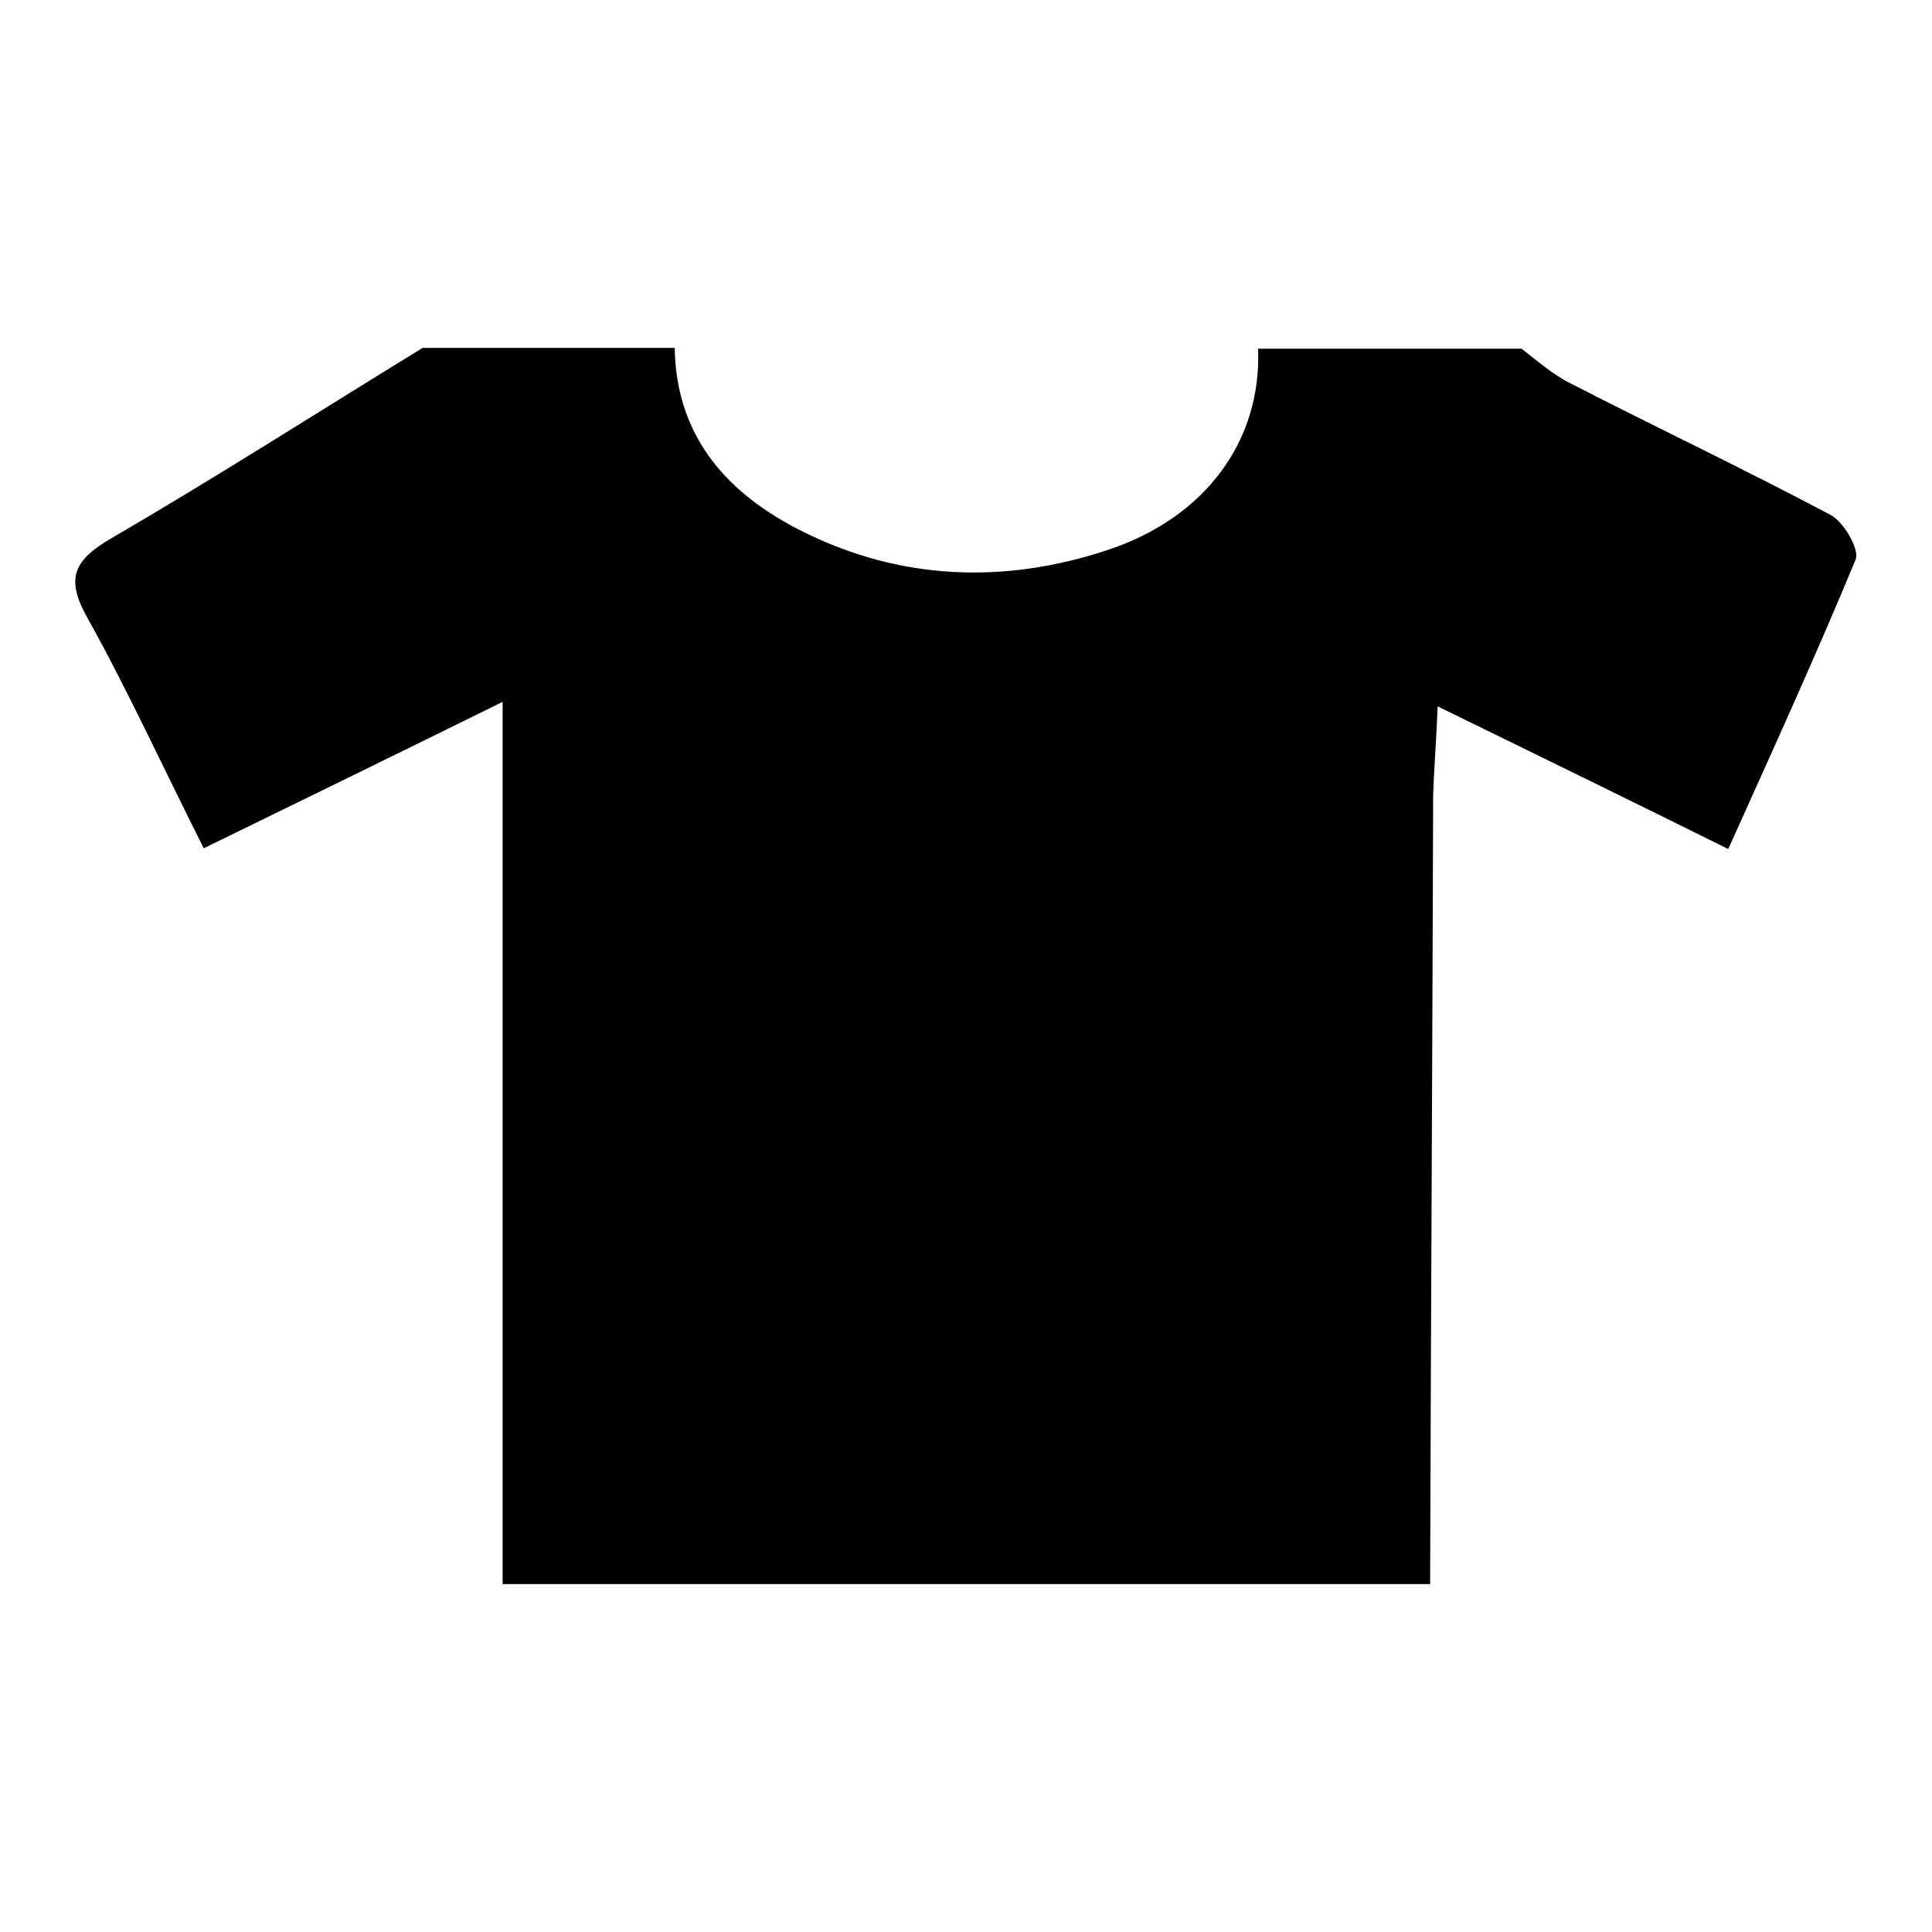 <?xml version="1.0" encoding="utf-8"?>
<!-- Svg Vector Icons : http://www.onlinewebfonts.com/icon -->
<!DOCTYPE svg PUBLIC "-//W3C//DTD SVG 1.1//EN" "http://www.w3.org/Graphics/SVG/1.1/DTD/svg11.dtd">
<svg version="1.1" xmlns="http://www.w3.org/2000/svg" xmlns:xlink="http://www.w3.org/1999/xlink" x="0px" y="0px" viewBox="0 0 256 256" enable-background="new 0 0 256 256" xml:space="preserve">
<g><g><path fill="#000000" d="M189.5,209.9c-41,0-81.9,0-122.9,0c0-38.4,0-76.9,0-116.9C52,100.2,39.7,106.2,27,112.4c-5.4-10.7-10-20.8-15.4-30.5c-3-5.3-1.8-7.7,3.2-10.6C28.7,63.2,42.3,54.5,56,46.1c11.1,0,22.3,0,33.4,0c0.2,12,7.2,19.5,17.1,24.4c12.9,6.4,26.6,6.9,40.2,2.4c13.1-4.3,20.5-14.6,20-26.7c11.6,0,23.3,0,34.9,0c2.1,1.6,4.1,3.4,6.5,4.6c11.5,5.9,23.1,11.4,34.4,17.4c1.8,0.9,3.9,4.6,3.4,5.9c-5.3,12.8-11,25.3-16.9,38.4c-12.9-6.4-25.2-12.4-38.5-18.9c-0.2,5-0.5,8.4-0.6,11.9C189.8,140.2,189.6,175.1,189.5,209.9z"/></g></g>
</svg>